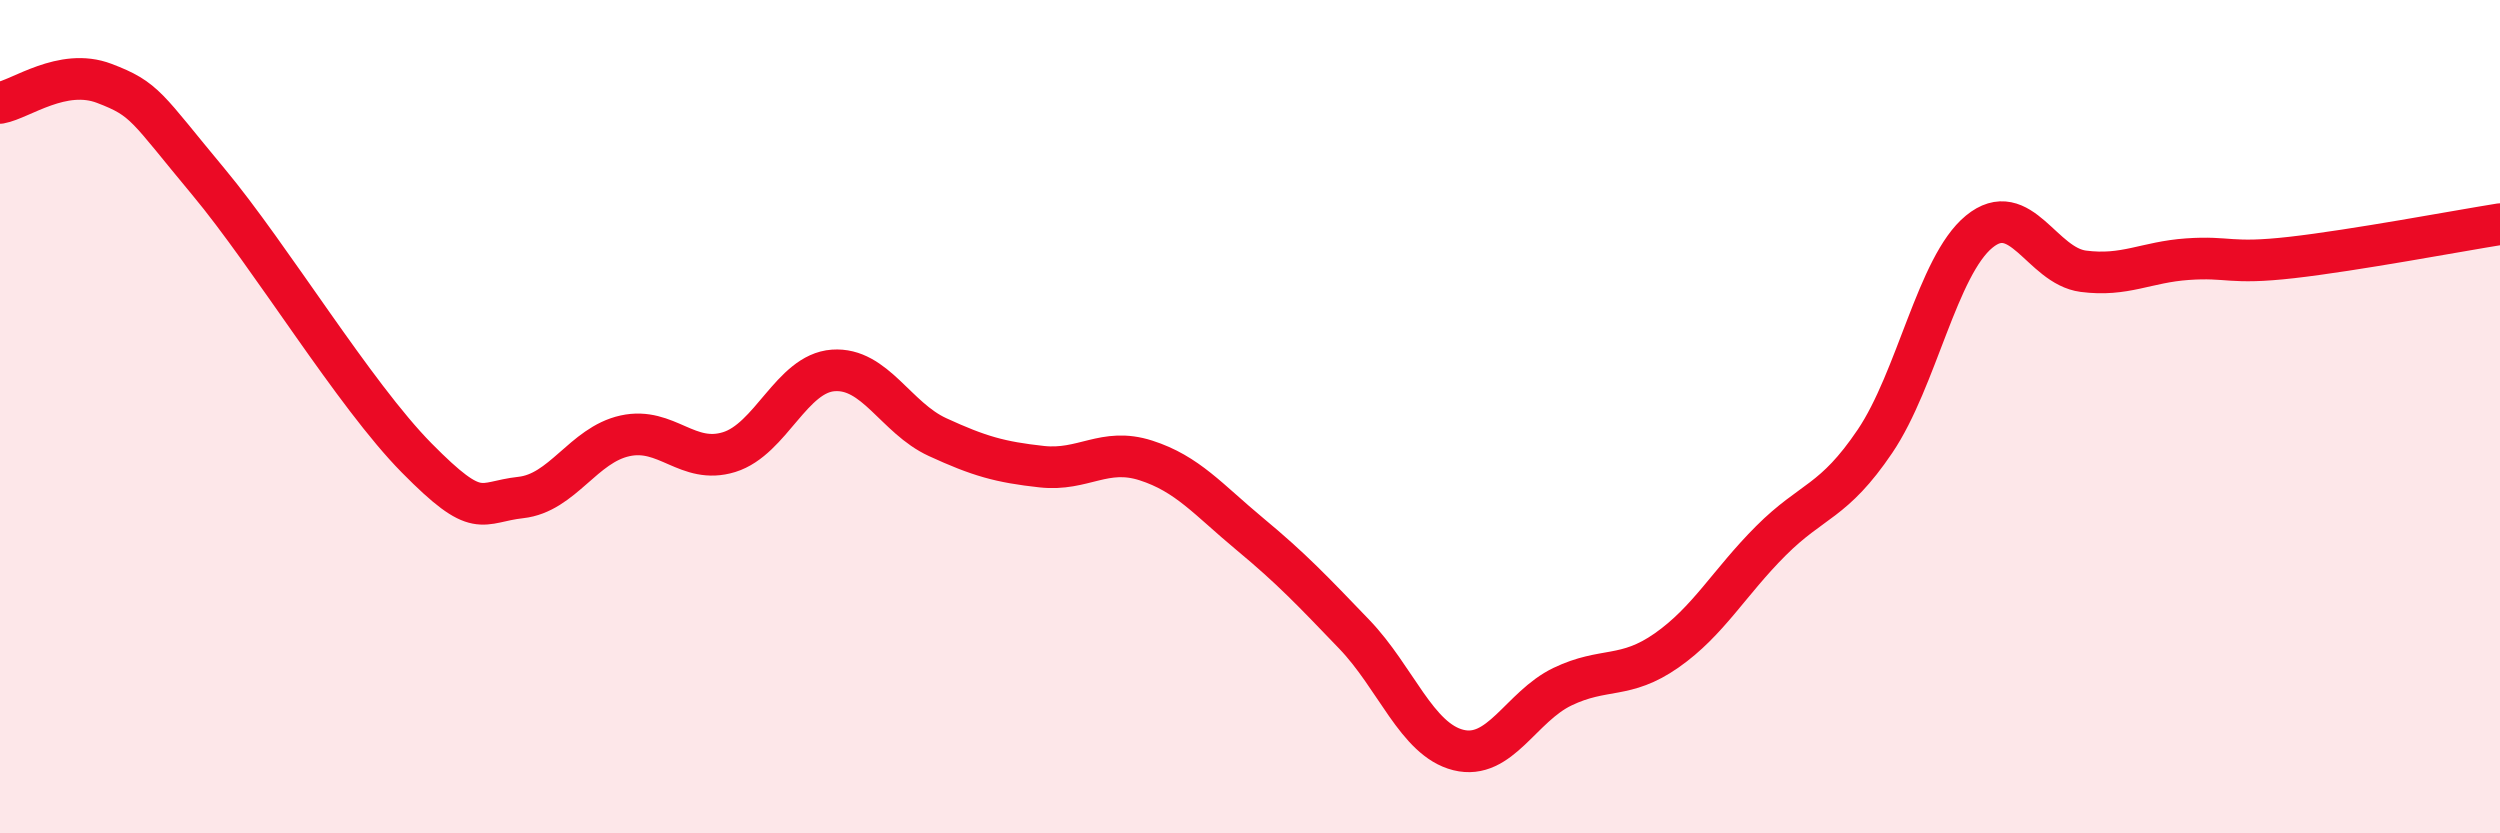
    <svg width="60" height="20" viewBox="0 0 60 20" xmlns="http://www.w3.org/2000/svg">
      <path
        d="M 0,2.47 C 0.5,2.38 1.5,1.62 2.5,2 C 3.5,2.38 3.5,2.56 5,4.36 C 6.5,6.16 8.5,9.47 10,10.99 C 11.5,12.51 11.5,12.05 12.5,11.94 C 13.5,11.83 14,10.68 15,10.46 C 16,10.24 16.5,11.16 17.5,10.85 C 18.5,10.54 19,8.96 20,8.89 C 21,8.82 21.5,10.03 22.5,10.49 C 23.5,10.95 24,11.09 25,11.2 C 26,11.31 26.5,10.73 27.5,11.05 C 28.5,11.37 29,11.99 30,12.82 C 31,13.65 31.5,14.18 32.5,15.22 C 33.5,16.26 34,17.75 35,18 C 36,18.25 36.5,16.96 37.5,16.48 C 38.5,16 39,16.31 40,15.61 C 41,14.91 41.5,13.98 42.5,12.98 C 43.5,11.98 44,12.07 45,10.59 C 46,9.11 46.5,6.38 47.5,5.56 C 48.5,4.74 49,6.38 50,6.51 C 51,6.64 51.5,6.29 52.5,6.22 C 53.5,6.15 53.5,6.35 55,6.18 C 56.5,6.01 59,5.54 60,5.38L60 20L0 20Z"
        fill="#EB0A25"
        opacity="0.1"
        stroke-linecap="round"
        stroke-linejoin="round"
      />
      <path
        d="M 0,2.47 C 0.5,2.38 1.5,1.62 2.5,2 C 3.5,2.38 3.5,2.56 5,4.36 C 6.5,6.16 8.5,9.47 10,10.99 C 11.5,12.51 11.5,12.05 12.5,11.94 C 13.5,11.83 14,10.68 15,10.46 C 16,10.24 16.5,11.16 17.5,10.85 C 18.5,10.54 19,8.96 20,8.89 C 21,8.82 21.5,10.03 22.5,10.49 C 23.5,10.95 24,11.09 25,11.2 C 26,11.31 26.5,10.73 27.5,11.05 C 28.5,11.37 29,11.99 30,12.82 C 31,13.65 31.5,14.18 32.5,15.22 C 33.5,16.26 34,17.75 35,18 C 36,18.25 36.5,16.96 37.5,16.48 C 38.5,16 39,16.31 40,15.61 C 41,14.91 41.5,13.98 42.5,12.98 C 43.5,11.98 44,12.07 45,10.59 C 46,9.11 46.5,6.38 47.5,5.56 C 48.5,4.74 49,6.38 50,6.51 C 51,6.64 51.5,6.29 52.5,6.22 C 53.5,6.15 53.5,6.35 55,6.18 C 56.5,6.01 59,5.54 60,5.38"
        stroke="#EB0A25"
        stroke-width="1"
        fill="none"
        stroke-linecap="round"
        stroke-linejoin="round"
      />
    </svg>
  
